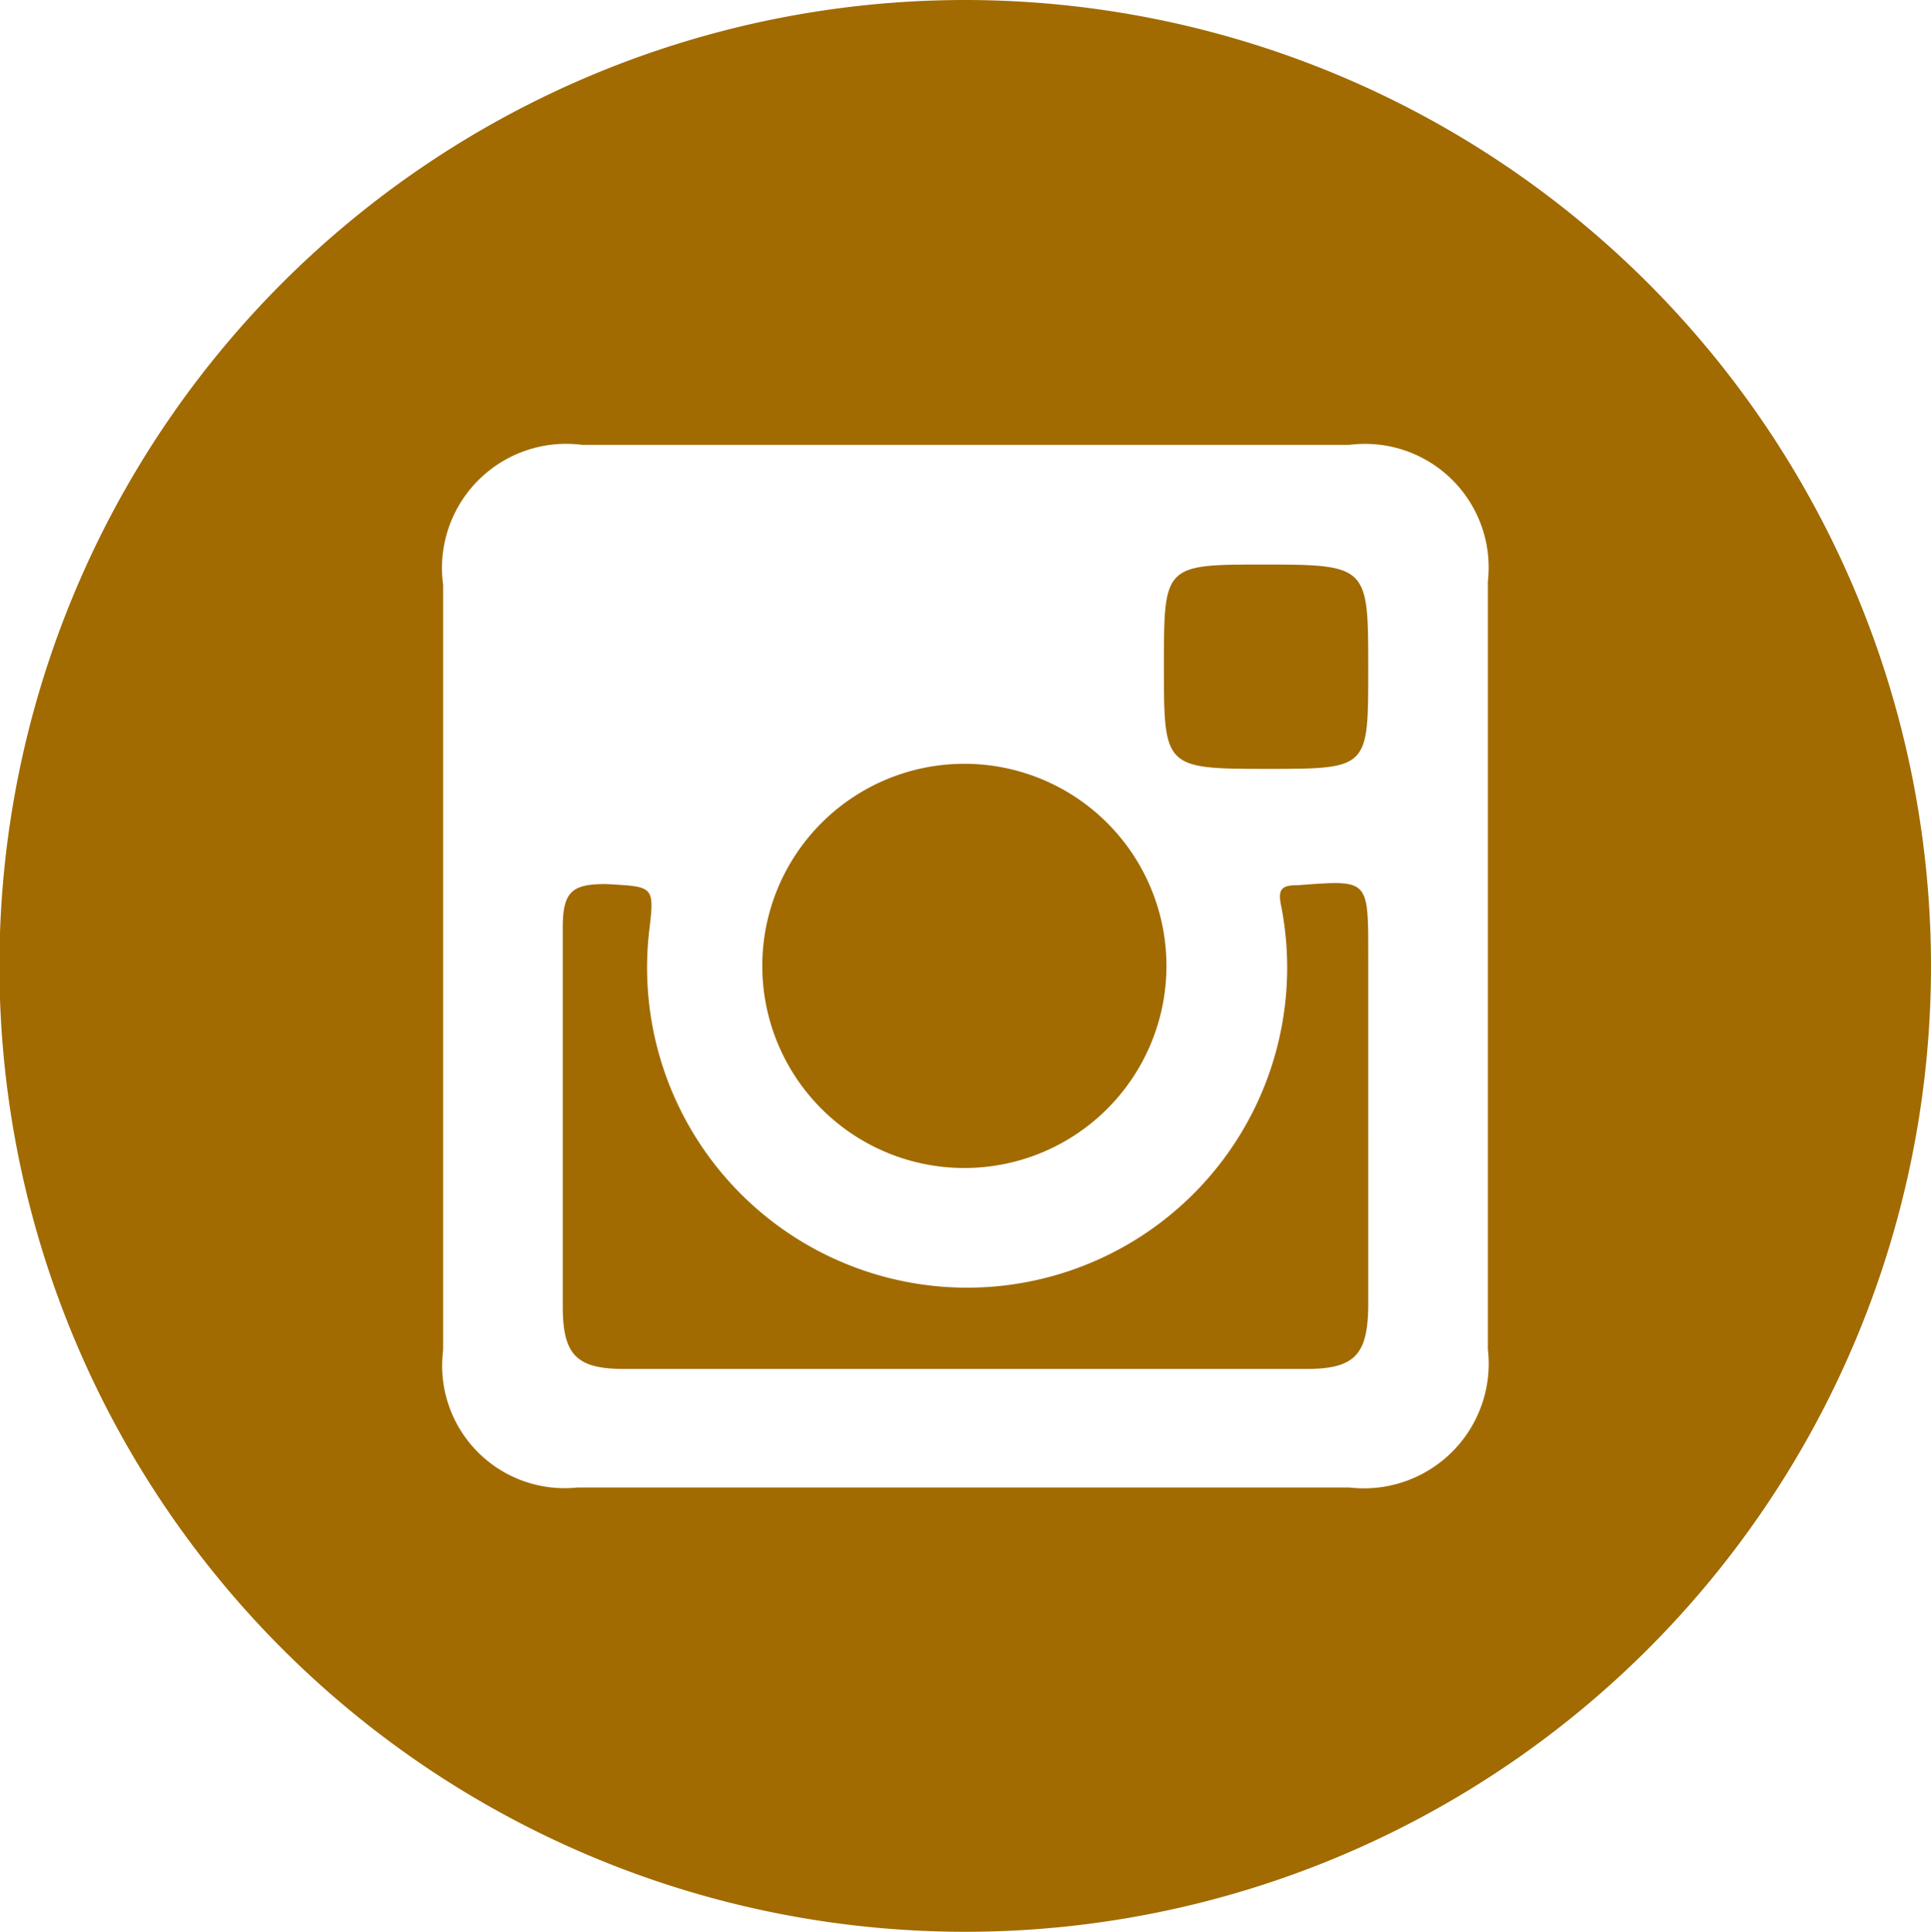<svg xmlns="http://www.w3.org/2000/svg" viewBox="0 0 34.21 34.22" fill="#a16b02"><title>Fichier 12</title><g id="Calque_2" data-name="Calque 2"><g id="contenu"><path d="M22.41,10c-1.79,0-1.79,0-1.79,1.8s0,1.82,1.82,1.82,1.8,0,1.8-1.79S24.24,10,22.41,10Z"/><path d="M23,15.68c-.29,0-.37.06-.3.38a5.67,5.67,0,1,1-11.2.44c.1-.82.08-.79-.76-.84-.59,0-.77.12-.77.76,0,2.24,0,4.51,0,6.72,0,.86.24,1.11,1.09,1.11H23.14c.86,0,1.09-.25,1.1-1.11V16.89C24.24,15.56,24.24,15.59,23,15.68Z"/><path d="M17.05,20.69a3.58,3.58,0,1,0,.07-7.16,3.58,3.58,0,0,0-.07,7.16Z"/><path d="M17.1,0A17.11,17.11,0,1,0,34.21,17.12,17.12,17.12,0,0,0,17.1,0Zm9.26,23.9a2.21,2.21,0,0,1-2.45,2.45H10.23a2.17,2.17,0,0,1-2.38-2.43V10.36a2.2,2.2,0,0,1,2.46-2.48h13.6a2.19,2.19,0,0,1,2.45,2.42Z"/></g></g></svg>